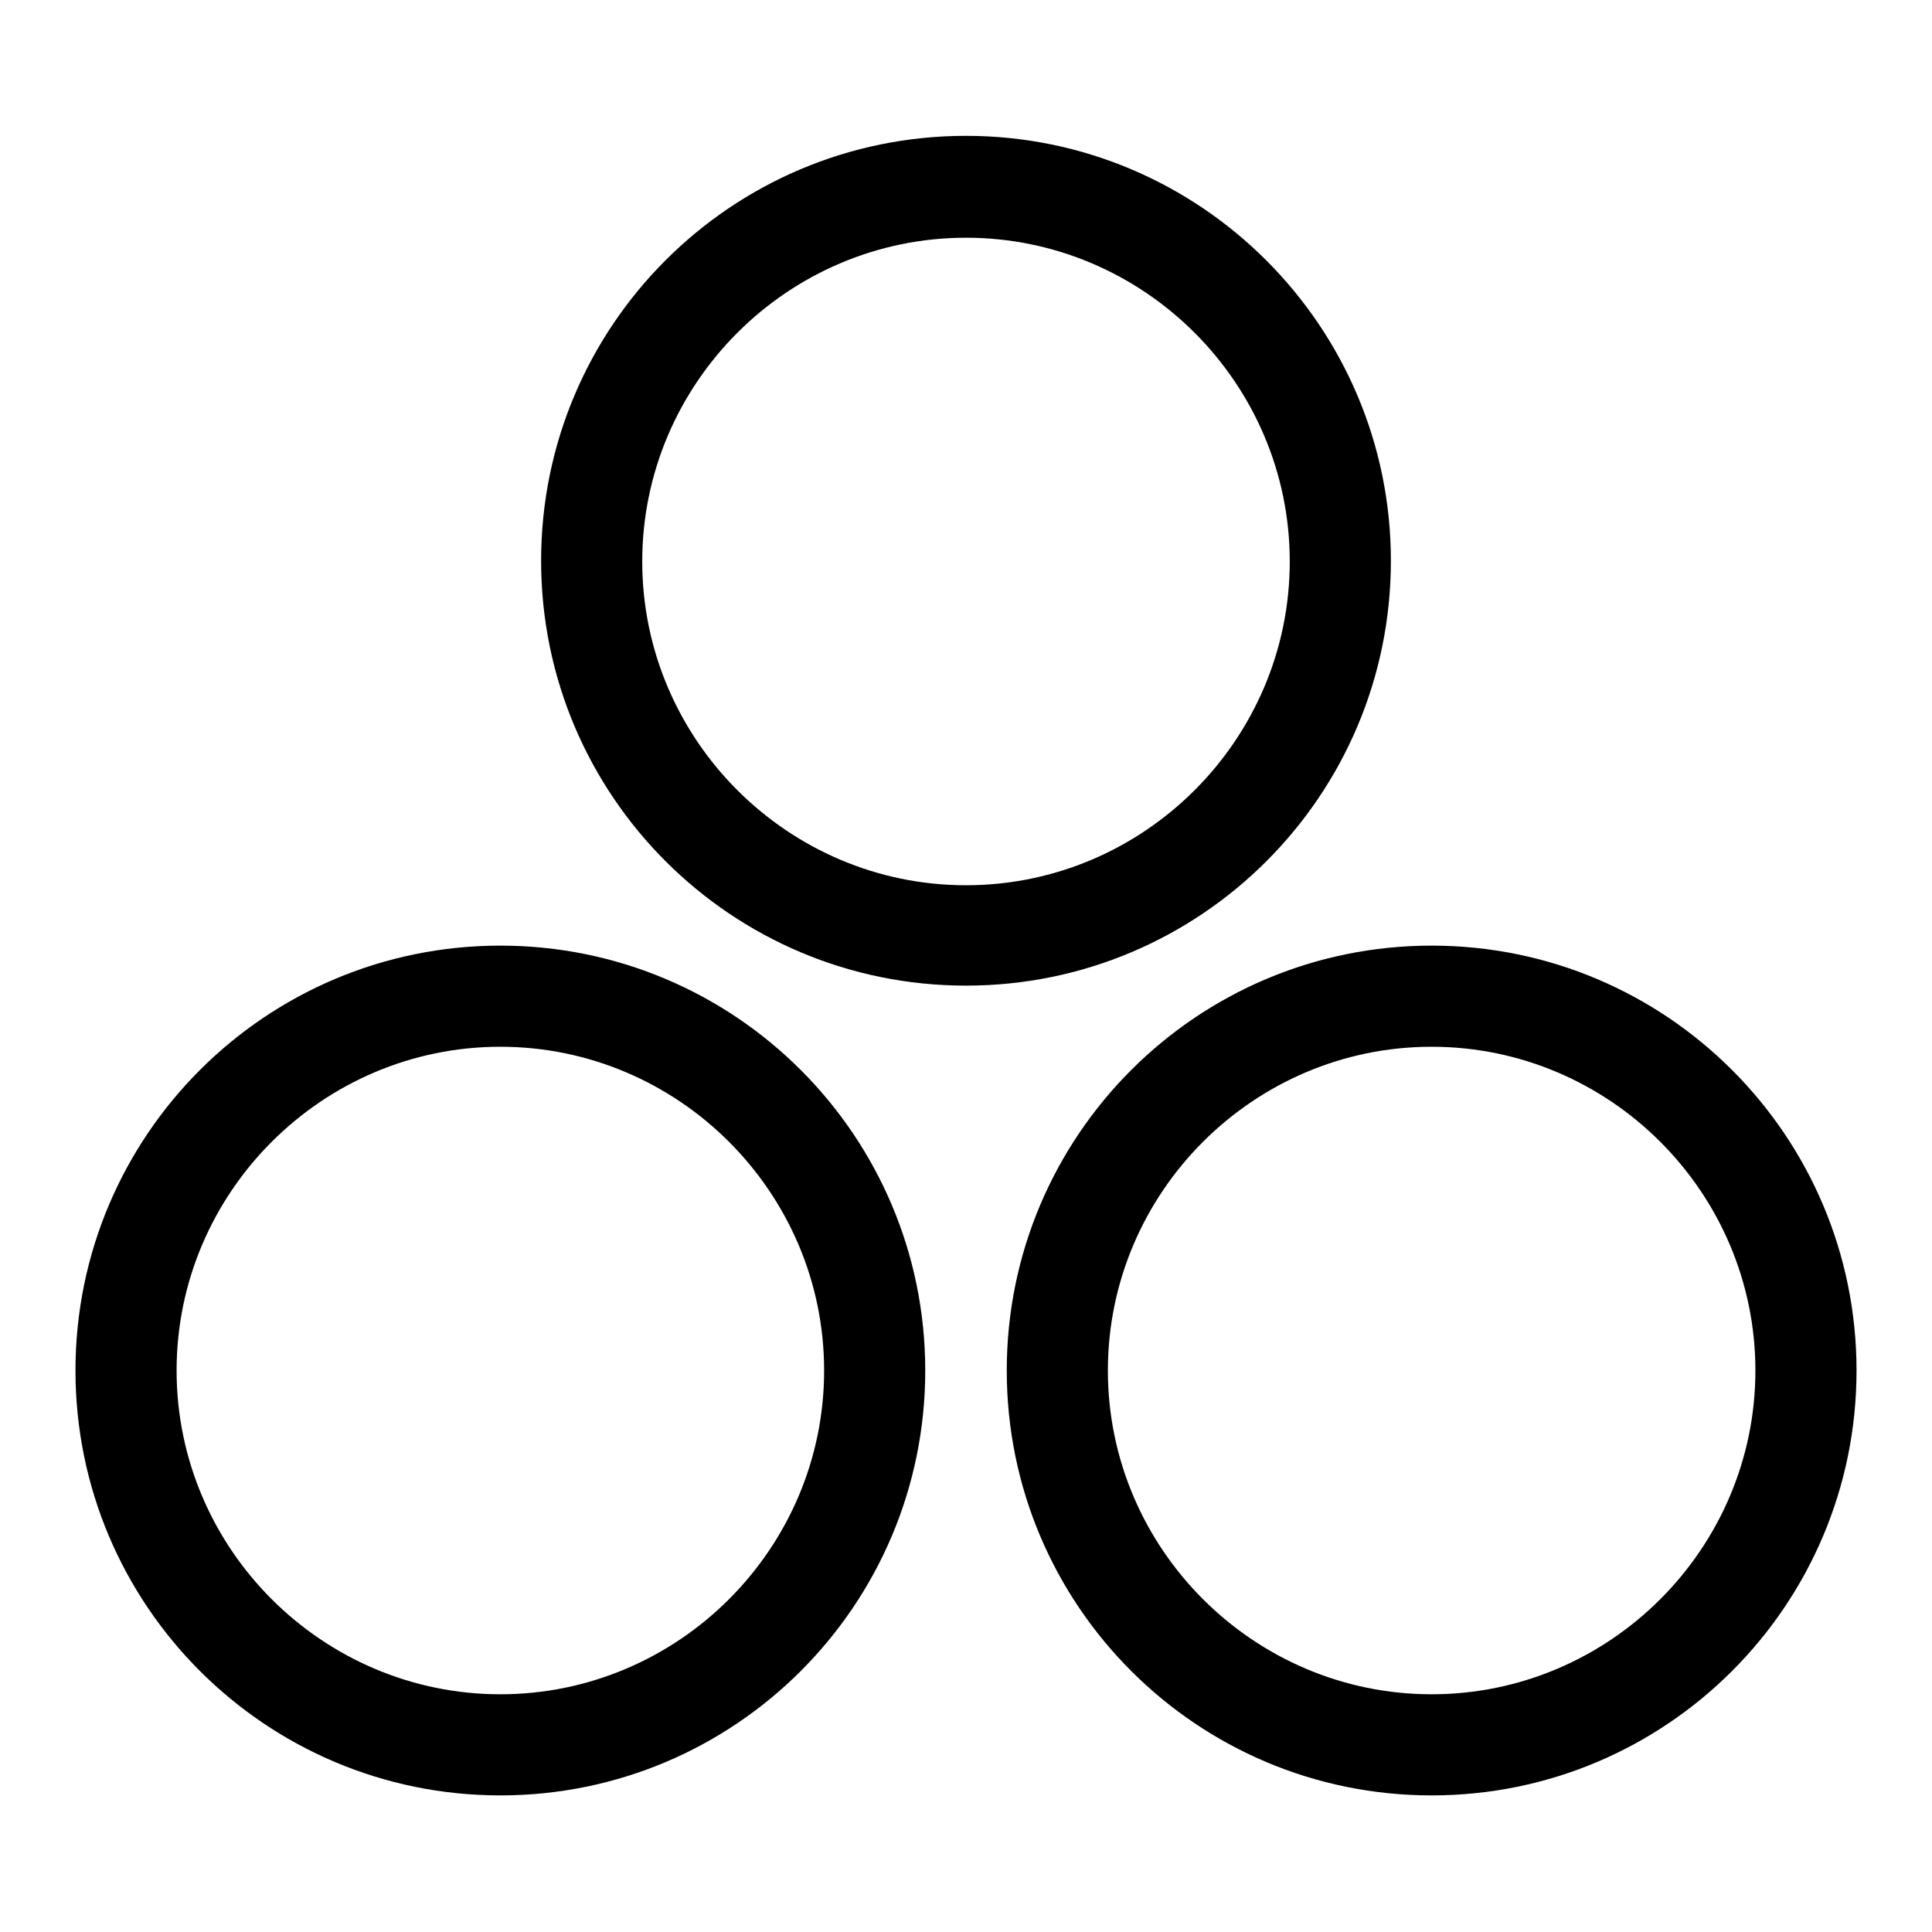<?xml version="1.0" encoding="utf-8"?>
<!-- Svg Vector Icons : http://www.onlinewebfonts.com/icon -->
<!DOCTYPE svg PUBLIC "-//W3C//DTD SVG 1.1//EN" "http://www.w3.org/Graphics/SVG/1.1/DTD/svg11.dtd">
<svg version="1.1" xmlns="http://www.w3.org/2000/svg" xmlns:xlink="http://www.w3.org/1999/xlink" x="0px" y="0px" viewBox="0 0 256 256" enable-background="new 0 0 256 256" xml:space="preserve">
<g> <path fill="#000000" d="M128,31.5c23.6,0,42.9,19.3,42.9,42.9c0,23.6-19.3,42.9-42.9,42.9c-23.6,0-42.9-19.3-42.9-42.9 C85.1,50.8,104.4,31.5,128,31.5 M128,18c-31.1,0-56.3,25.2-56.3,56.3c0,31.1,25.2,56.3,56.3,56.3s56.3-25.2,56.3-56.3 C184.3,43.3,159.1,18,128,18z M66.3,138.7c23.6,0,42.9,19.3,42.9,42.9c0,23.6-19.3,42.9-42.9,42.9s-42.9-19.3-42.9-42.9 C23.4,158,42.7,138.7,66.3,138.7 M66.3,125.3c-31.1,0-56.3,25.2-56.3,56.3c0,31.1,25.2,56.3,56.3,56.3c31.1,0,56.3-25.2,56.3-56.3 C122.6,150.5,97.4,125.3,66.3,125.3z M189.7,138.7c23.6,0,42.9,19.3,42.9,42.9c0,23.6-19.3,42.9-42.9,42.9s-42.9-19.3-42.9-42.9 C146.8,158,166.1,138.7,189.7,138.7 M189.7,125.3c-31.1,0-56.3,25.2-56.3,56.3c0,31.1,25.2,56.3,56.3,56.3 c31.1,0,56.3-25.2,56.3-56.3C246,150.5,220.8,125.3,189.7,125.3z"/></g>
</svg>